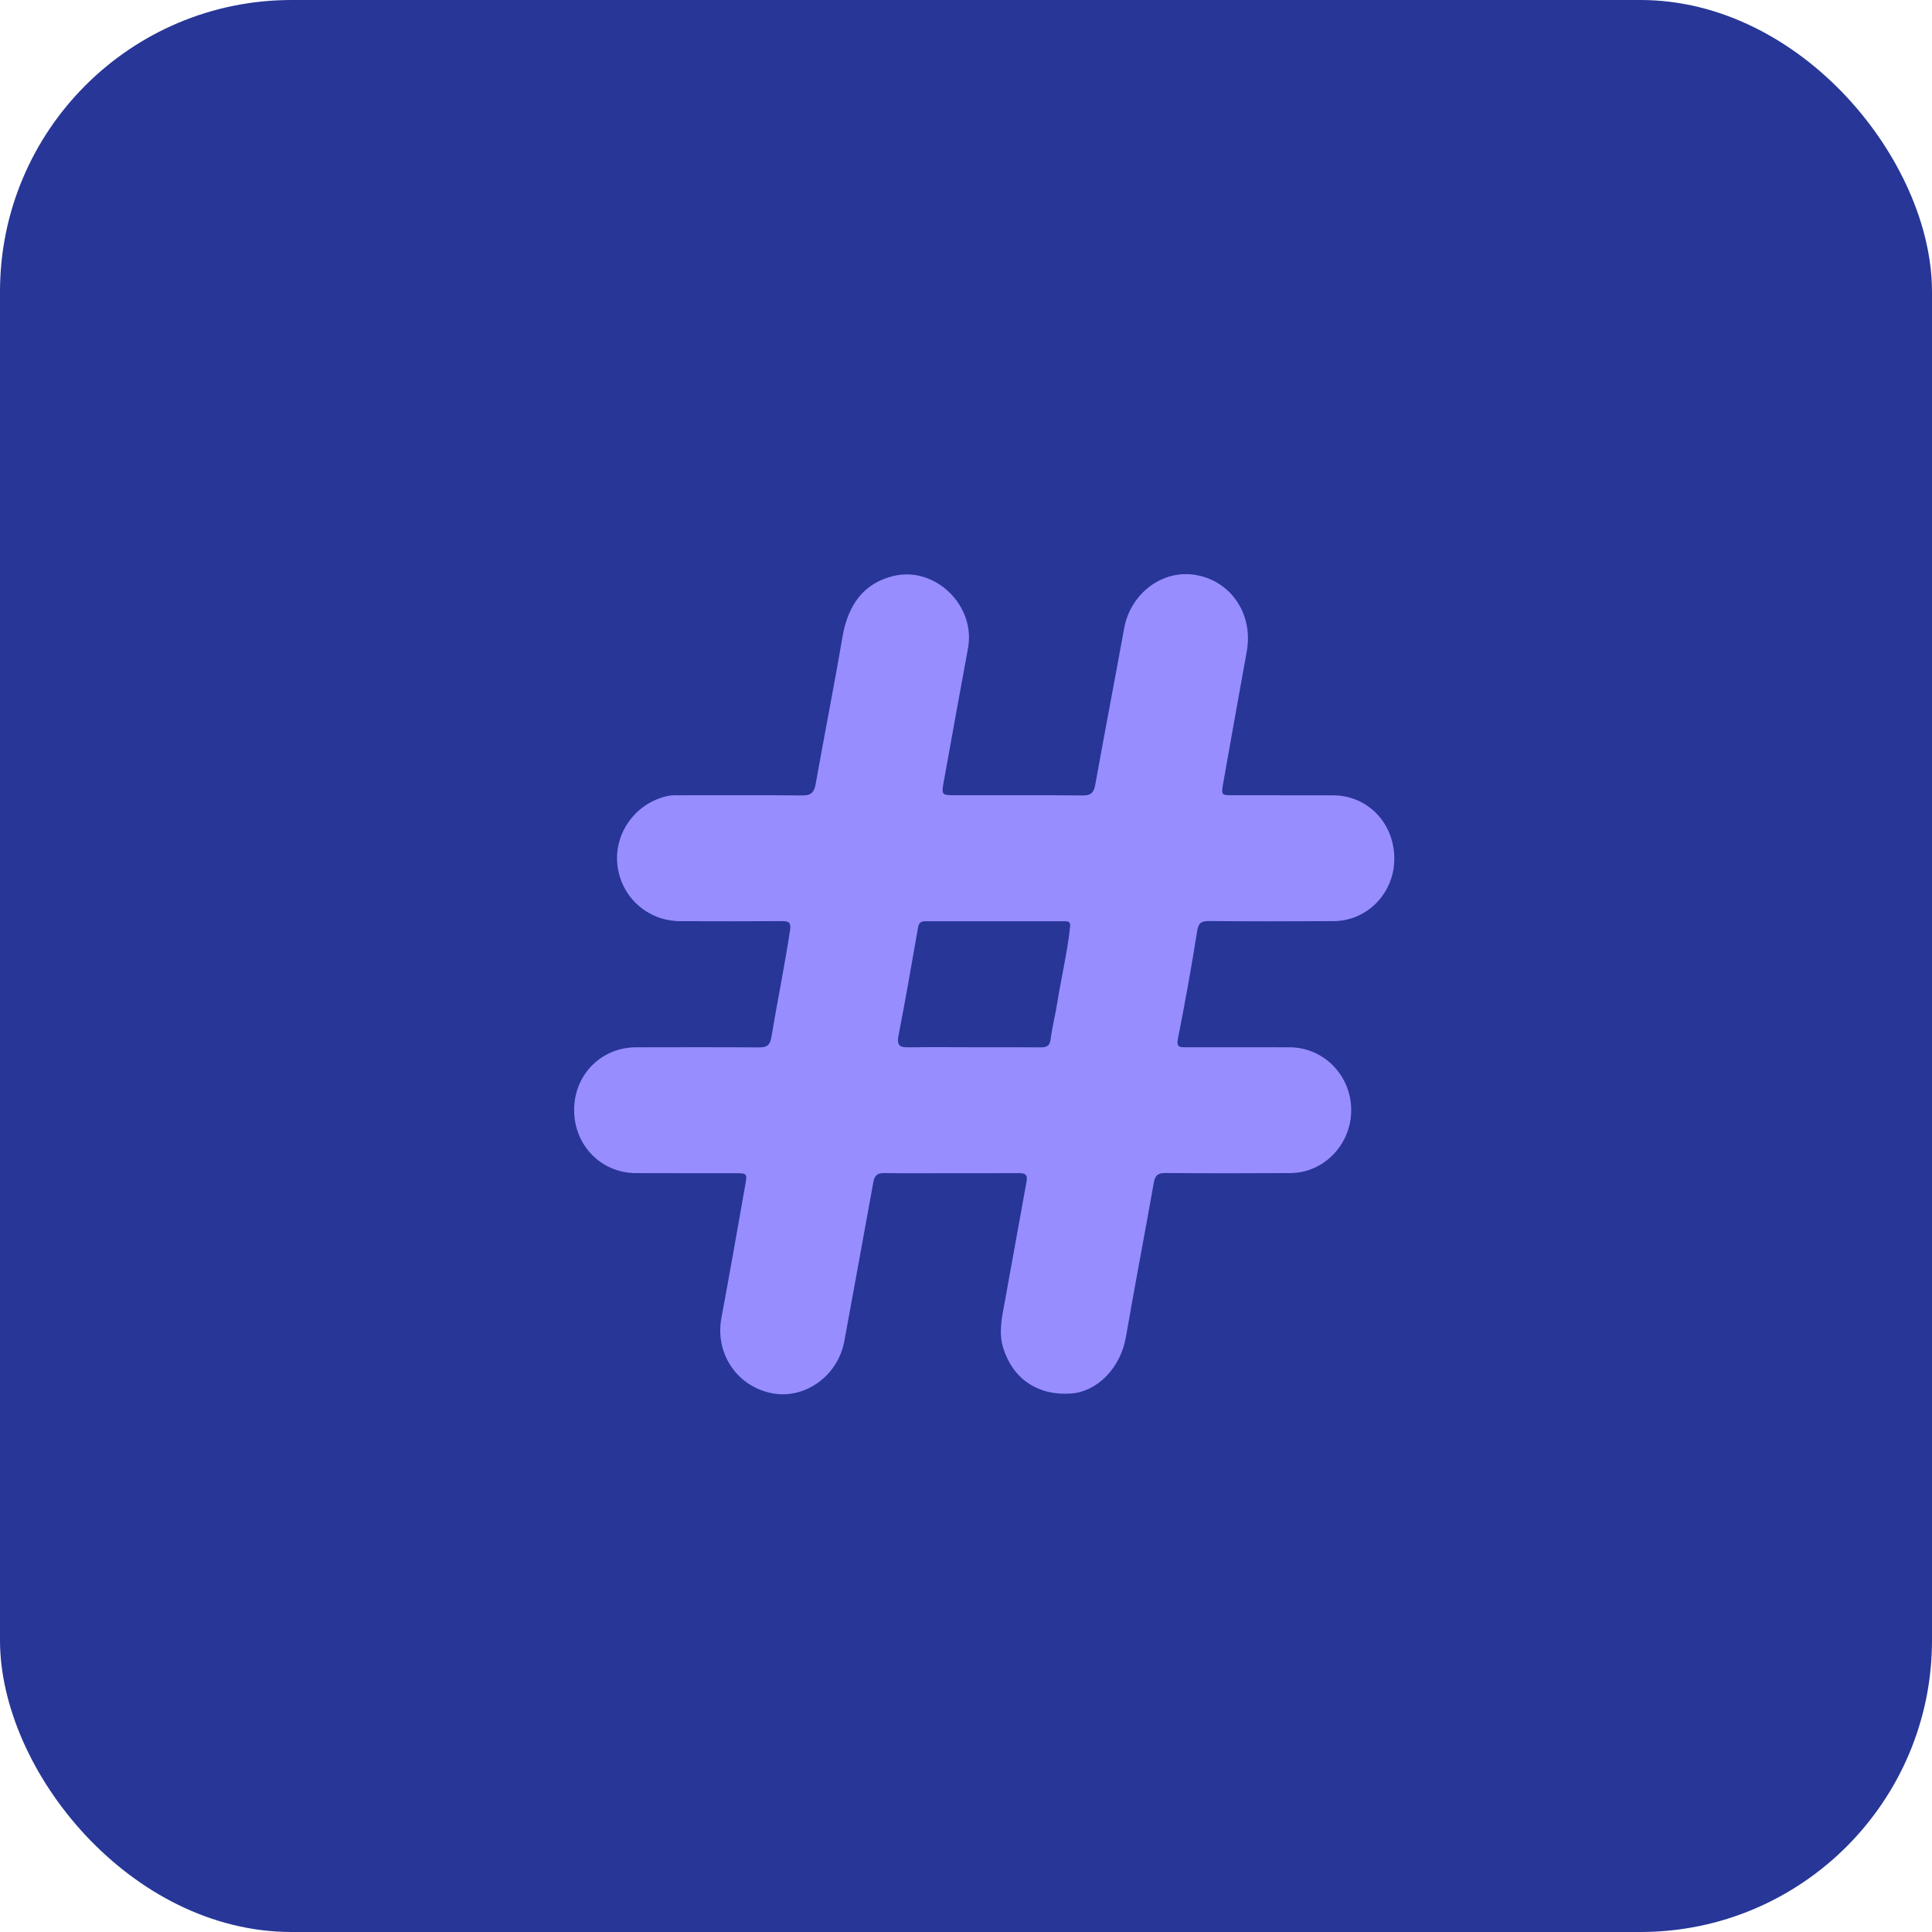 <svg width="53" height="53" viewBox="0 0 53 53" fill="none" xmlns="http://www.w3.org/2000/svg">
<rect width="53" height="53" rx="8" fill="#273697"/>
<path d="M26.098 32.184C25.485 32.184 24.872 32.19 24.26 32.181C24.075 32.178 23.992 32.24 23.958 32.429C23.697 33.884 23.427 35.338 23.162 36.792C22.988 37.747 22.07 38.404 21.164 38.218C20.203 38.021 19.611 37.119 19.79 36.156C20.016 34.946 20.227 33.733 20.442 32.522C20.502 32.186 20.497 32.184 20.163 32.184C19.257 32.183 18.352 32.186 17.446 32.182C16.489 32.178 15.749 31.419 15.75 30.449C15.75 29.482 16.492 28.731 17.454 28.73C18.573 28.728 19.692 28.725 20.811 28.733C21.02 28.735 21.12 28.692 21.16 28.456C21.325 27.472 21.525 26.494 21.675 25.507C21.707 25.3 21.627 25.268 21.451 25.269C20.519 25.274 19.587 25.274 18.654 25.27C17.749 25.266 17.014 24.587 16.933 23.69C16.855 22.807 17.481 21.988 18.363 21.827C18.449 21.812 18.54 21.817 18.628 21.817C19.756 21.817 20.884 21.81 22.011 21.821C22.247 21.824 22.334 21.74 22.375 21.511C22.613 20.168 22.881 18.831 23.108 17.486C23.264 16.564 23.719 15.988 24.517 15.799C25.66 15.529 26.771 16.615 26.555 17.783C26.327 19.013 26.107 20.244 25.884 21.475C25.827 21.794 25.844 21.816 26.162 21.816C27.343 21.818 28.524 21.811 29.705 21.821C29.931 21.824 30.008 21.74 30.046 21.525C30.304 20.095 30.578 18.668 30.838 17.238C31.014 16.273 31.896 15.612 32.81 15.774C33.783 15.946 34.386 16.86 34.202 17.872C33.983 19.076 33.77 20.281 33.556 21.486C33.499 21.813 33.502 21.816 33.828 21.816C34.742 21.818 35.657 21.816 36.572 21.818C37.511 21.82 38.241 22.569 38.25 23.536C38.259 24.488 37.52 25.263 36.585 25.269C35.448 25.275 34.311 25.277 33.175 25.267C32.96 25.265 32.877 25.311 32.84 25.549C32.684 26.535 32.507 27.519 32.313 28.499C32.266 28.737 32.372 28.729 32.526 28.729C33.476 28.729 34.426 28.727 35.377 28.73C36.311 28.733 37.062 29.496 37.067 30.445C37.072 31.392 36.323 32.176 35.396 32.181C34.259 32.187 33.123 32.189 31.986 32.179C31.782 32.177 31.691 32.225 31.653 32.439C31.403 33.854 31.131 35.266 30.886 36.683C30.742 37.514 30.114 38.178 29.374 38.229C28.463 38.292 27.771 37.816 27.515 36.958C27.393 36.545 27.486 36.143 27.559 35.739C27.76 34.627 27.96 33.514 28.163 32.402C28.2 32.2 28.09 32.182 27.936 32.182C27.323 32.186 26.71 32.184 26.098 32.184ZM26.73 28.729C27.333 28.729 27.936 28.726 28.54 28.732C28.705 28.733 28.797 28.704 28.822 28.508C28.864 28.173 28.951 27.843 29.004 27.509C29.112 26.823 29.276 26.146 29.352 25.454C29.366 25.328 29.357 25.272 29.217 25.272C27.939 25.274 26.661 25.273 25.382 25.272C25.265 25.272 25.207 25.317 25.186 25.438C25.011 26.43 24.841 27.424 24.648 28.412C24.59 28.709 24.714 28.735 24.945 28.731C25.54 28.722 26.135 28.728 26.73 28.729Z" fill="#978DFF"/>
</svg>

